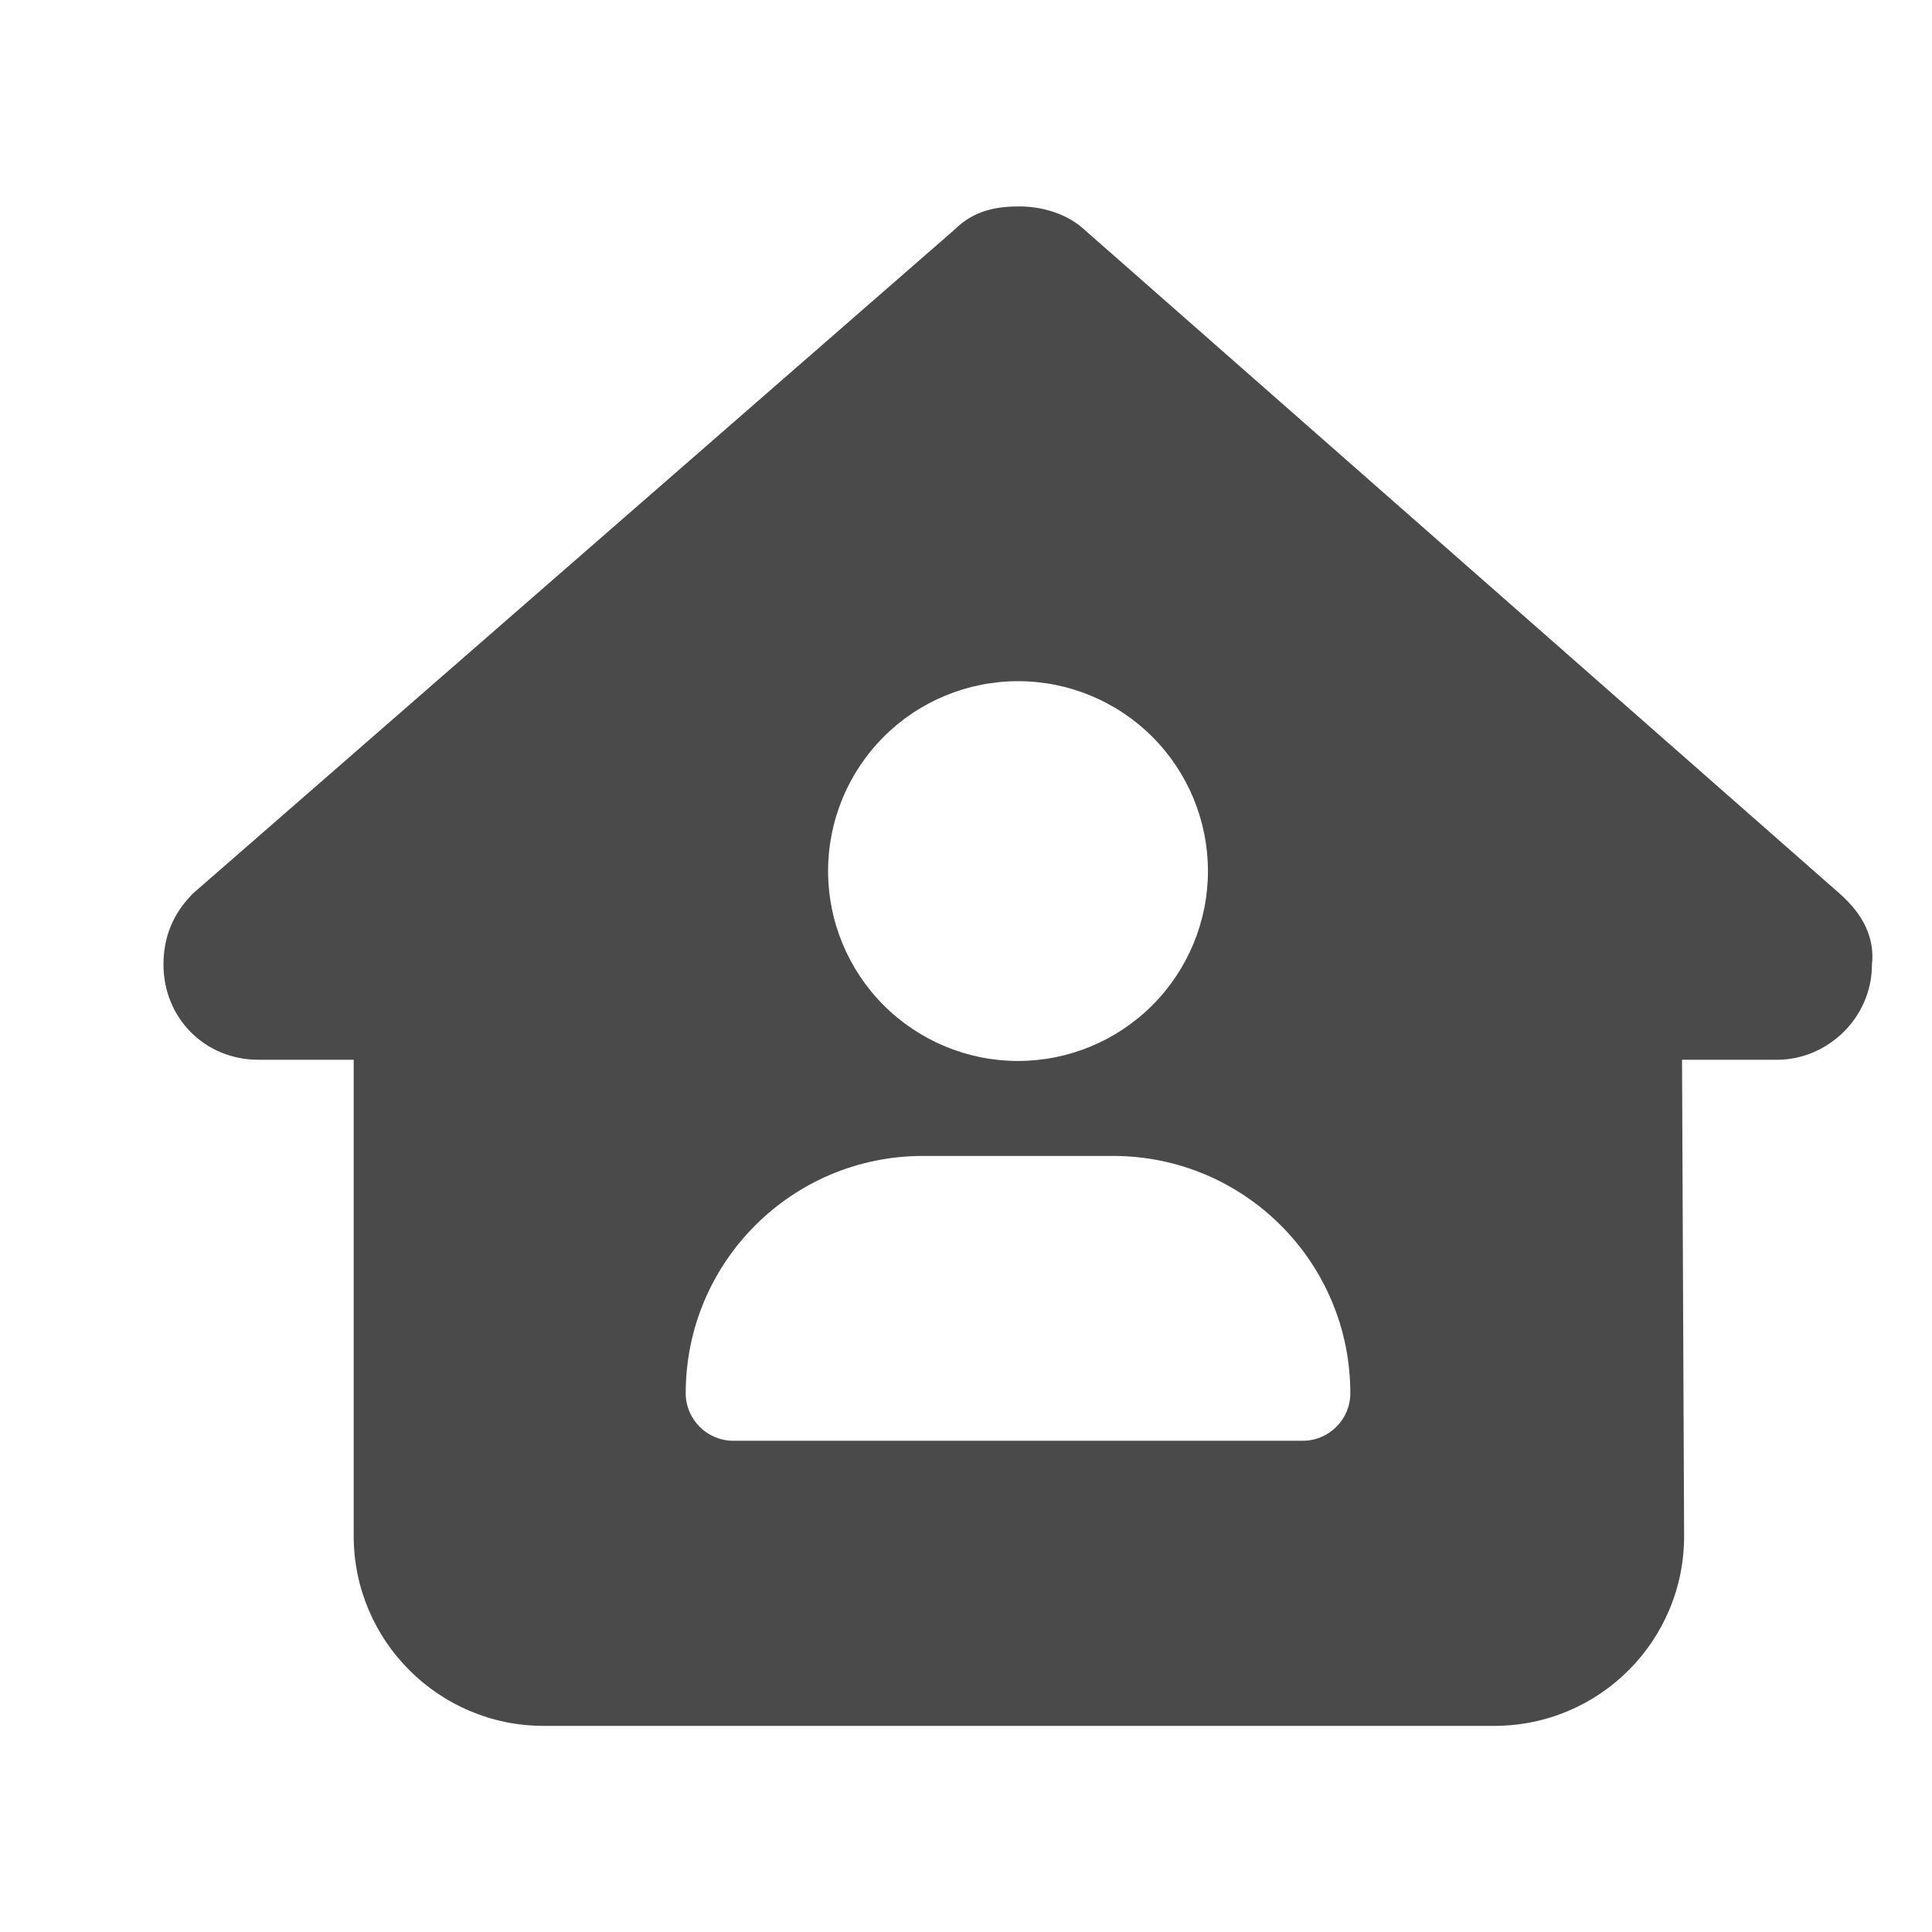 <svg width="26" height="26" viewBox="0 0 26 26" fill="none" xmlns="http://www.w3.org/2000/svg">
<g clip-path="url(#clip0_80_2973)">
<path d="M25.192 12.98C25.192 13.699 24.593 14.262 23.914 14.262H22.636L22.664 20.659C22.672 22.076 21.526 23.226 20.109 23.226H7.315C5.906 23.226 4.76 22.08 4.76 20.671V14.262H3.478C2.759 14.262 2.2 13.703 2.2 12.98C2.2 12.621 2.32 12.301 2.599 12.022L12.838 3.097C13.117 2.818 13.436 2.778 13.716 2.778C13.995 2.778 14.315 2.858 14.555 3.057L24.753 12.022C25.072 12.301 25.232 12.621 25.192 12.98ZM16.256 11.722C16.256 11.044 15.986 10.394 15.507 9.915C15.028 9.436 14.378 9.167 13.7 9.167C13.022 9.167 12.372 9.436 11.893 9.915C11.414 10.394 11.144 11.044 11.144 11.722C11.144 12.4 11.414 13.05 11.893 13.529C12.372 14.008 13.022 14.278 13.7 14.278C14.378 14.278 15.028 14.008 15.507 13.529C15.986 13.05 16.256 12.4 16.256 11.722ZM12.422 15.556C10.657 15.556 9.228 16.985 9.228 18.75C9.228 19.101 9.515 19.389 9.867 19.389H17.533C17.885 19.389 18.172 19.101 18.172 18.75C18.172 16.985 16.743 15.556 14.978 15.556H12.422Z" fill="#4A4A4A"/>
</g>
<defs>
<clipPath id="clip0_80_2973">
<rect width="23" height="23" fill="white" transform="translate(2.2 1.5)"/>
</clipPath>
</defs>
</svg>
